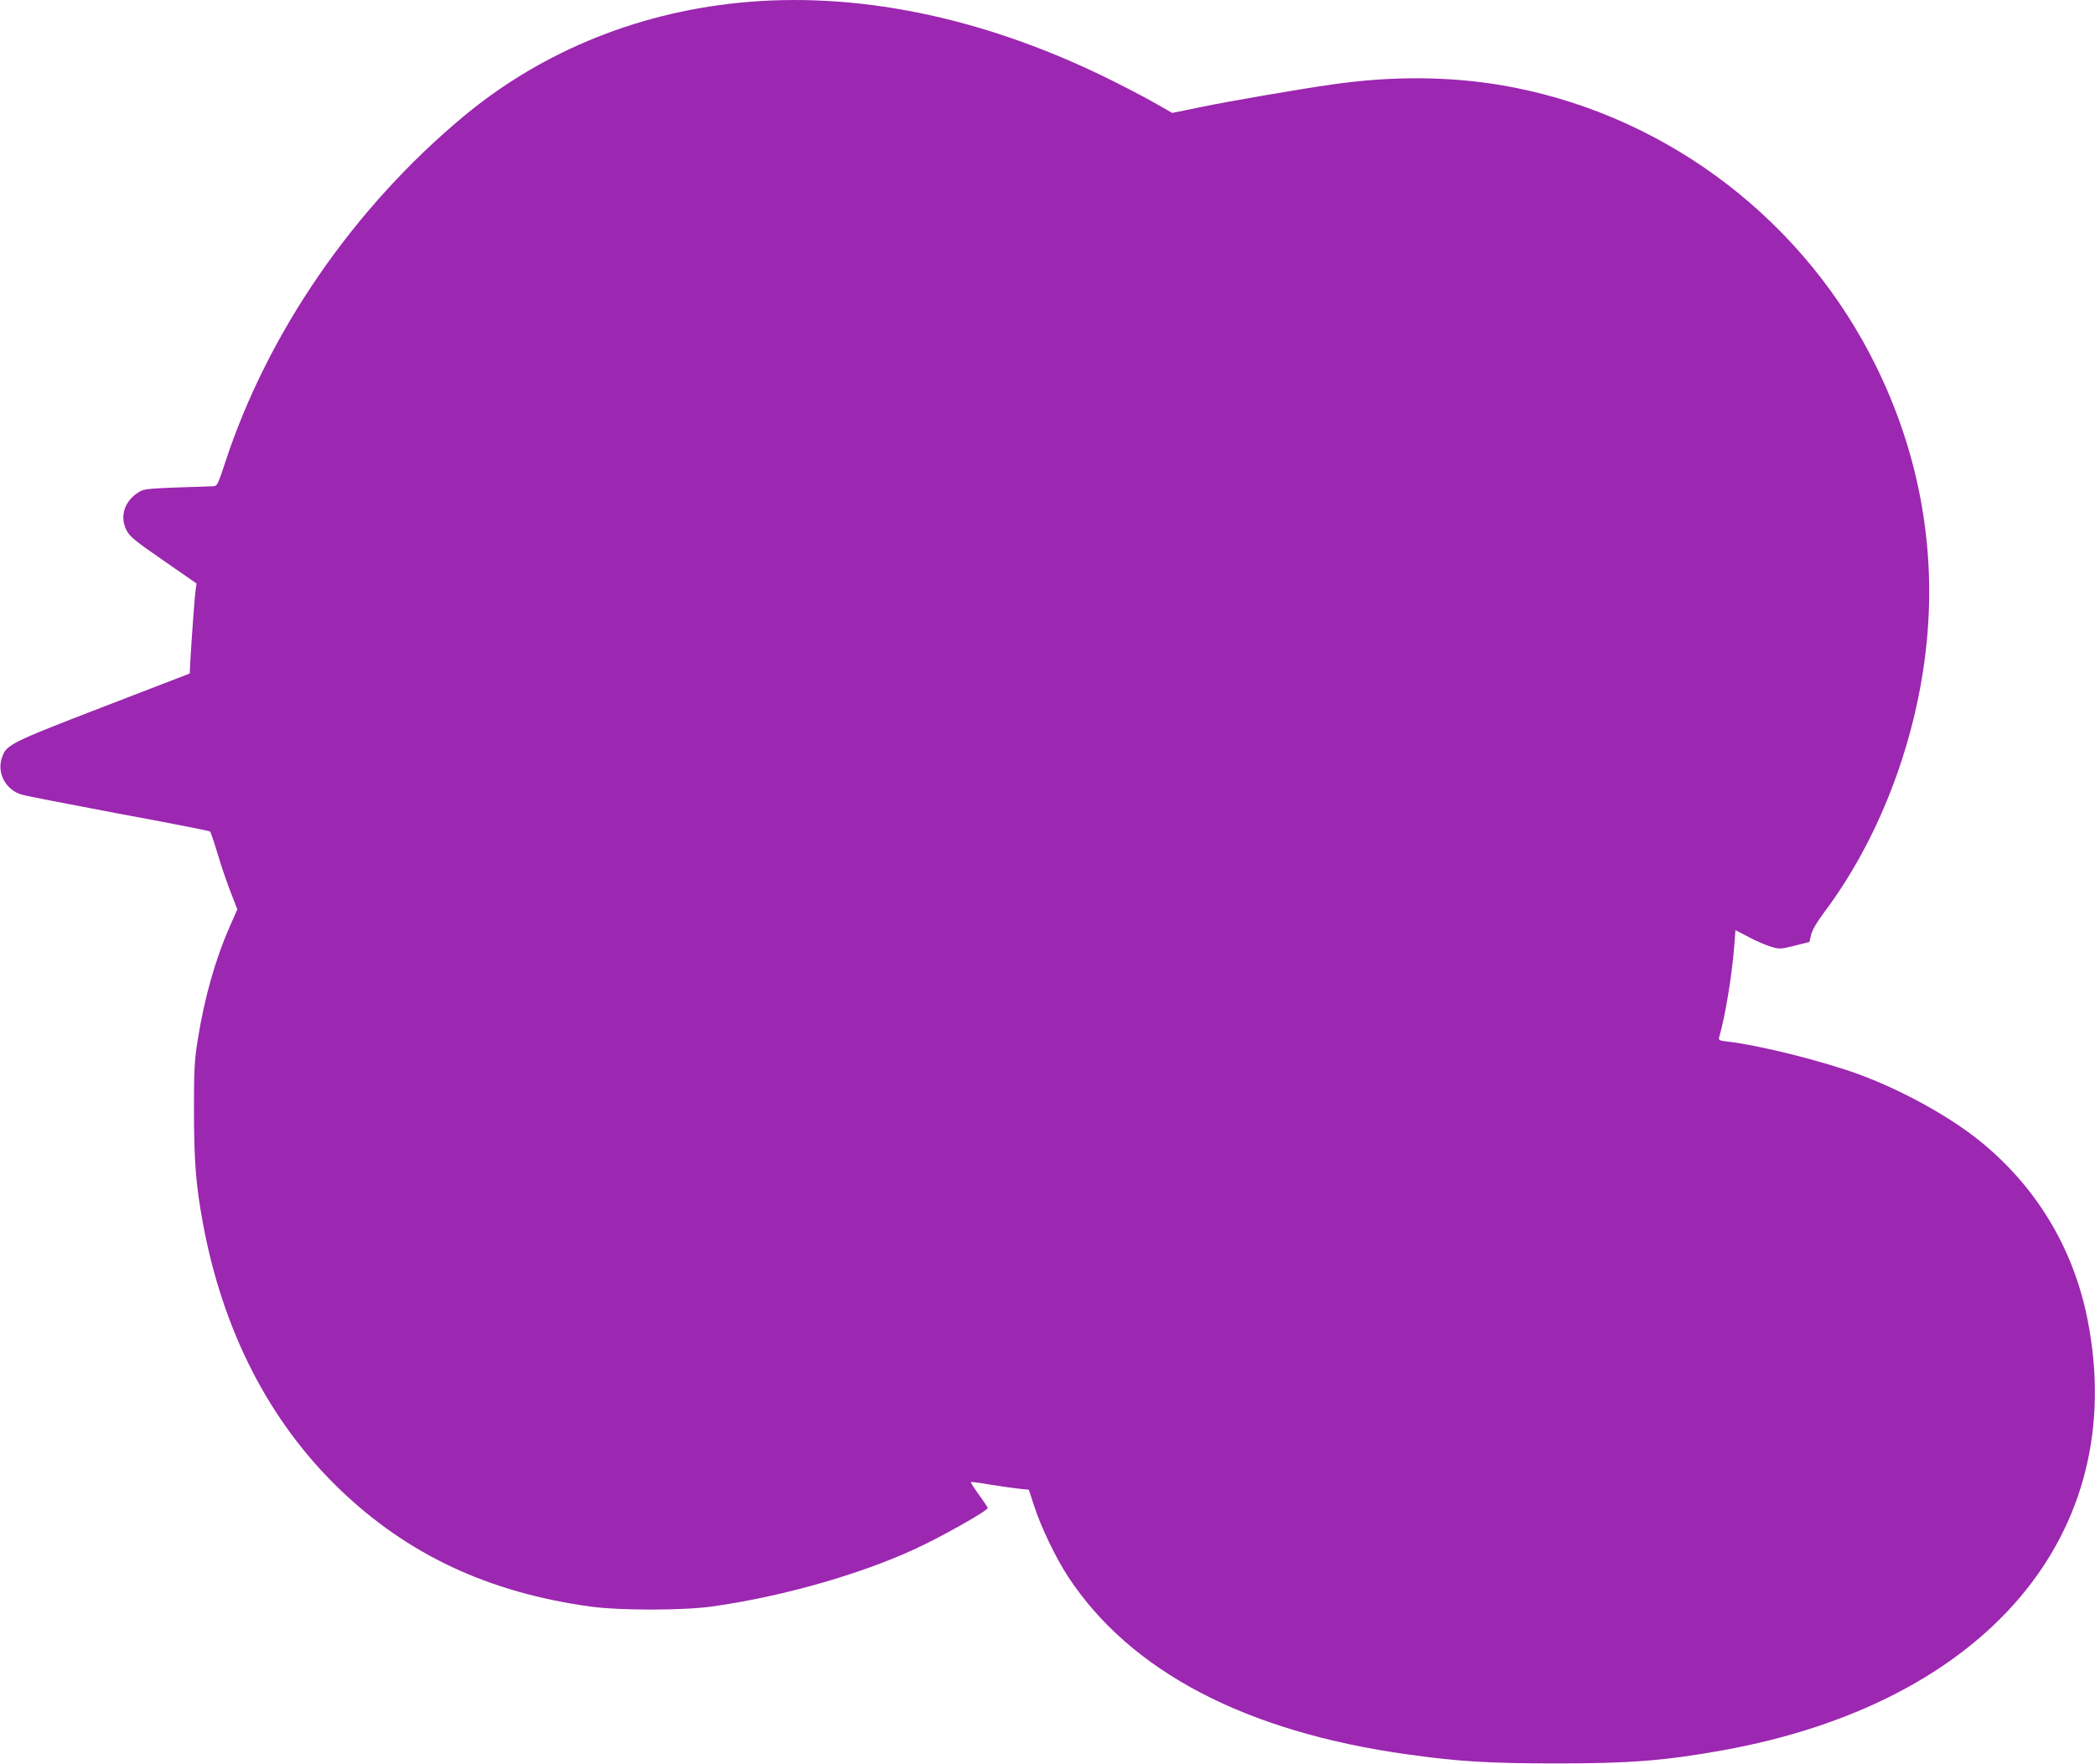 <?xml version="1.0" standalone="no"?>
<!DOCTYPE svg PUBLIC "-//W3C//DTD SVG 20010904//EN"
 "http://www.w3.org/TR/2001/REC-SVG-20010904/DTD/svg10.dtd">
<svg version="1.0" xmlns="http://www.w3.org/2000/svg"
 width="1280pt" height="1078pt" viewBox="0 0 1280 1078"
 preserveAspectRatio="xMidYMid meet">
<g transform="translate(0,1078) scale(0.1,-0.1)"
fill="#9c27b0" stroke="none">
<path d="M4580 10769 c-657 -53 -1263 -296 -1750 -702 -671 -559 -1195 -1320
-1455 -2115 -44 -134 -48 -142 -73 -143 -408 -13 -417 -14 -451 -34 -90 -53
-122 -150 -78 -235 20 -39 51 -64 226 -185 l202 -140 -5 -35 c-6 -36 -22 -255
-32 -420 l-5 -95 -532 -205 c-582 -225 -591 -230 -618 -318 -26 -90 28 -187
120 -216 25 -8 294 -60 596 -117 303 -56 553 -105 558 -109 4 -3 26 -67 48
-141 22 -74 58 -179 80 -234 l39 -101 -44 -100 c-90 -203 -157 -440 -198 -698
-20 -124 -23 -176 -23 -441 1 -310 12 -445 55 -680 122 -658 404 -1207 831
-1620 418 -403 912 -635 1539 -721 177 -24 558 -24 735 0 451 62 968 213 1308
382 179 89 386 209 382 221 -2 6 -27 44 -56 83 -28 39 -50 73 -47 75 2 2 53
-4 113 -15 61 -10 139 -21 175 -25 l66 -7 33 -101 c42 -129 132 -316 208 -432
381 -578 1084 -946 2073 -1084 307 -43 498 -55 900 -55 452 -1 675 17 1025 80
1614 291 2489 1326 2229 2634 -86 433 -312 808 -654 1086 -186 151 -475 311
-737 408 -223 82 -608 179 -807 202 -52 6 -57 9 -52 28 38 130 79 386 92 557
l7 96 81 -42 c44 -24 106 -50 136 -59 53 -16 59 -15 145 6 l90 23 11 45 c7 29
36 78 80 137 324 431 549 1006 618 1580 77 632 -40 1261 -341 1833 -456 868
-1295 1478 -2253 1640 -324 54 -669 56 -1030 4 -199 -28 -635 -103 -807 -139
l-171 -35 -89 51 c-48 28 -167 91 -263 139 -755 379 -1518 546 -2230 489z"/>
</g>
</svg>
